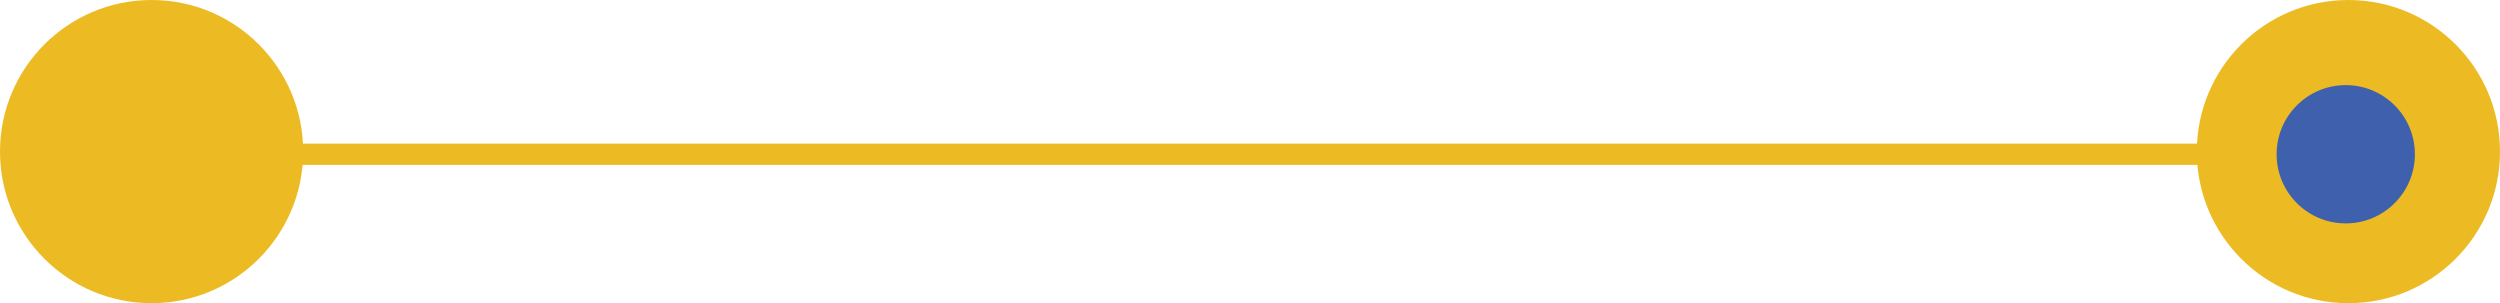 <?xml version="1.0" encoding="UTF-8"?> <svg xmlns="http://www.w3.org/2000/svg" width="470" height="57" viewBox="0 0 470 57" fill="none"> <path d="M4.5 29H469.5" stroke="#ECBB23" stroke-width="4"></path> <circle cx="28.5" cy="28.5" r="28.5" fill="#ECBB23"></circle> <circle cx="441.5" cy="28.5" r="28.5" fill="#ECBB23"></circle> <circle cx="441" cy="29" r="13" fill="#3F61AD"></circle> </svg> 
